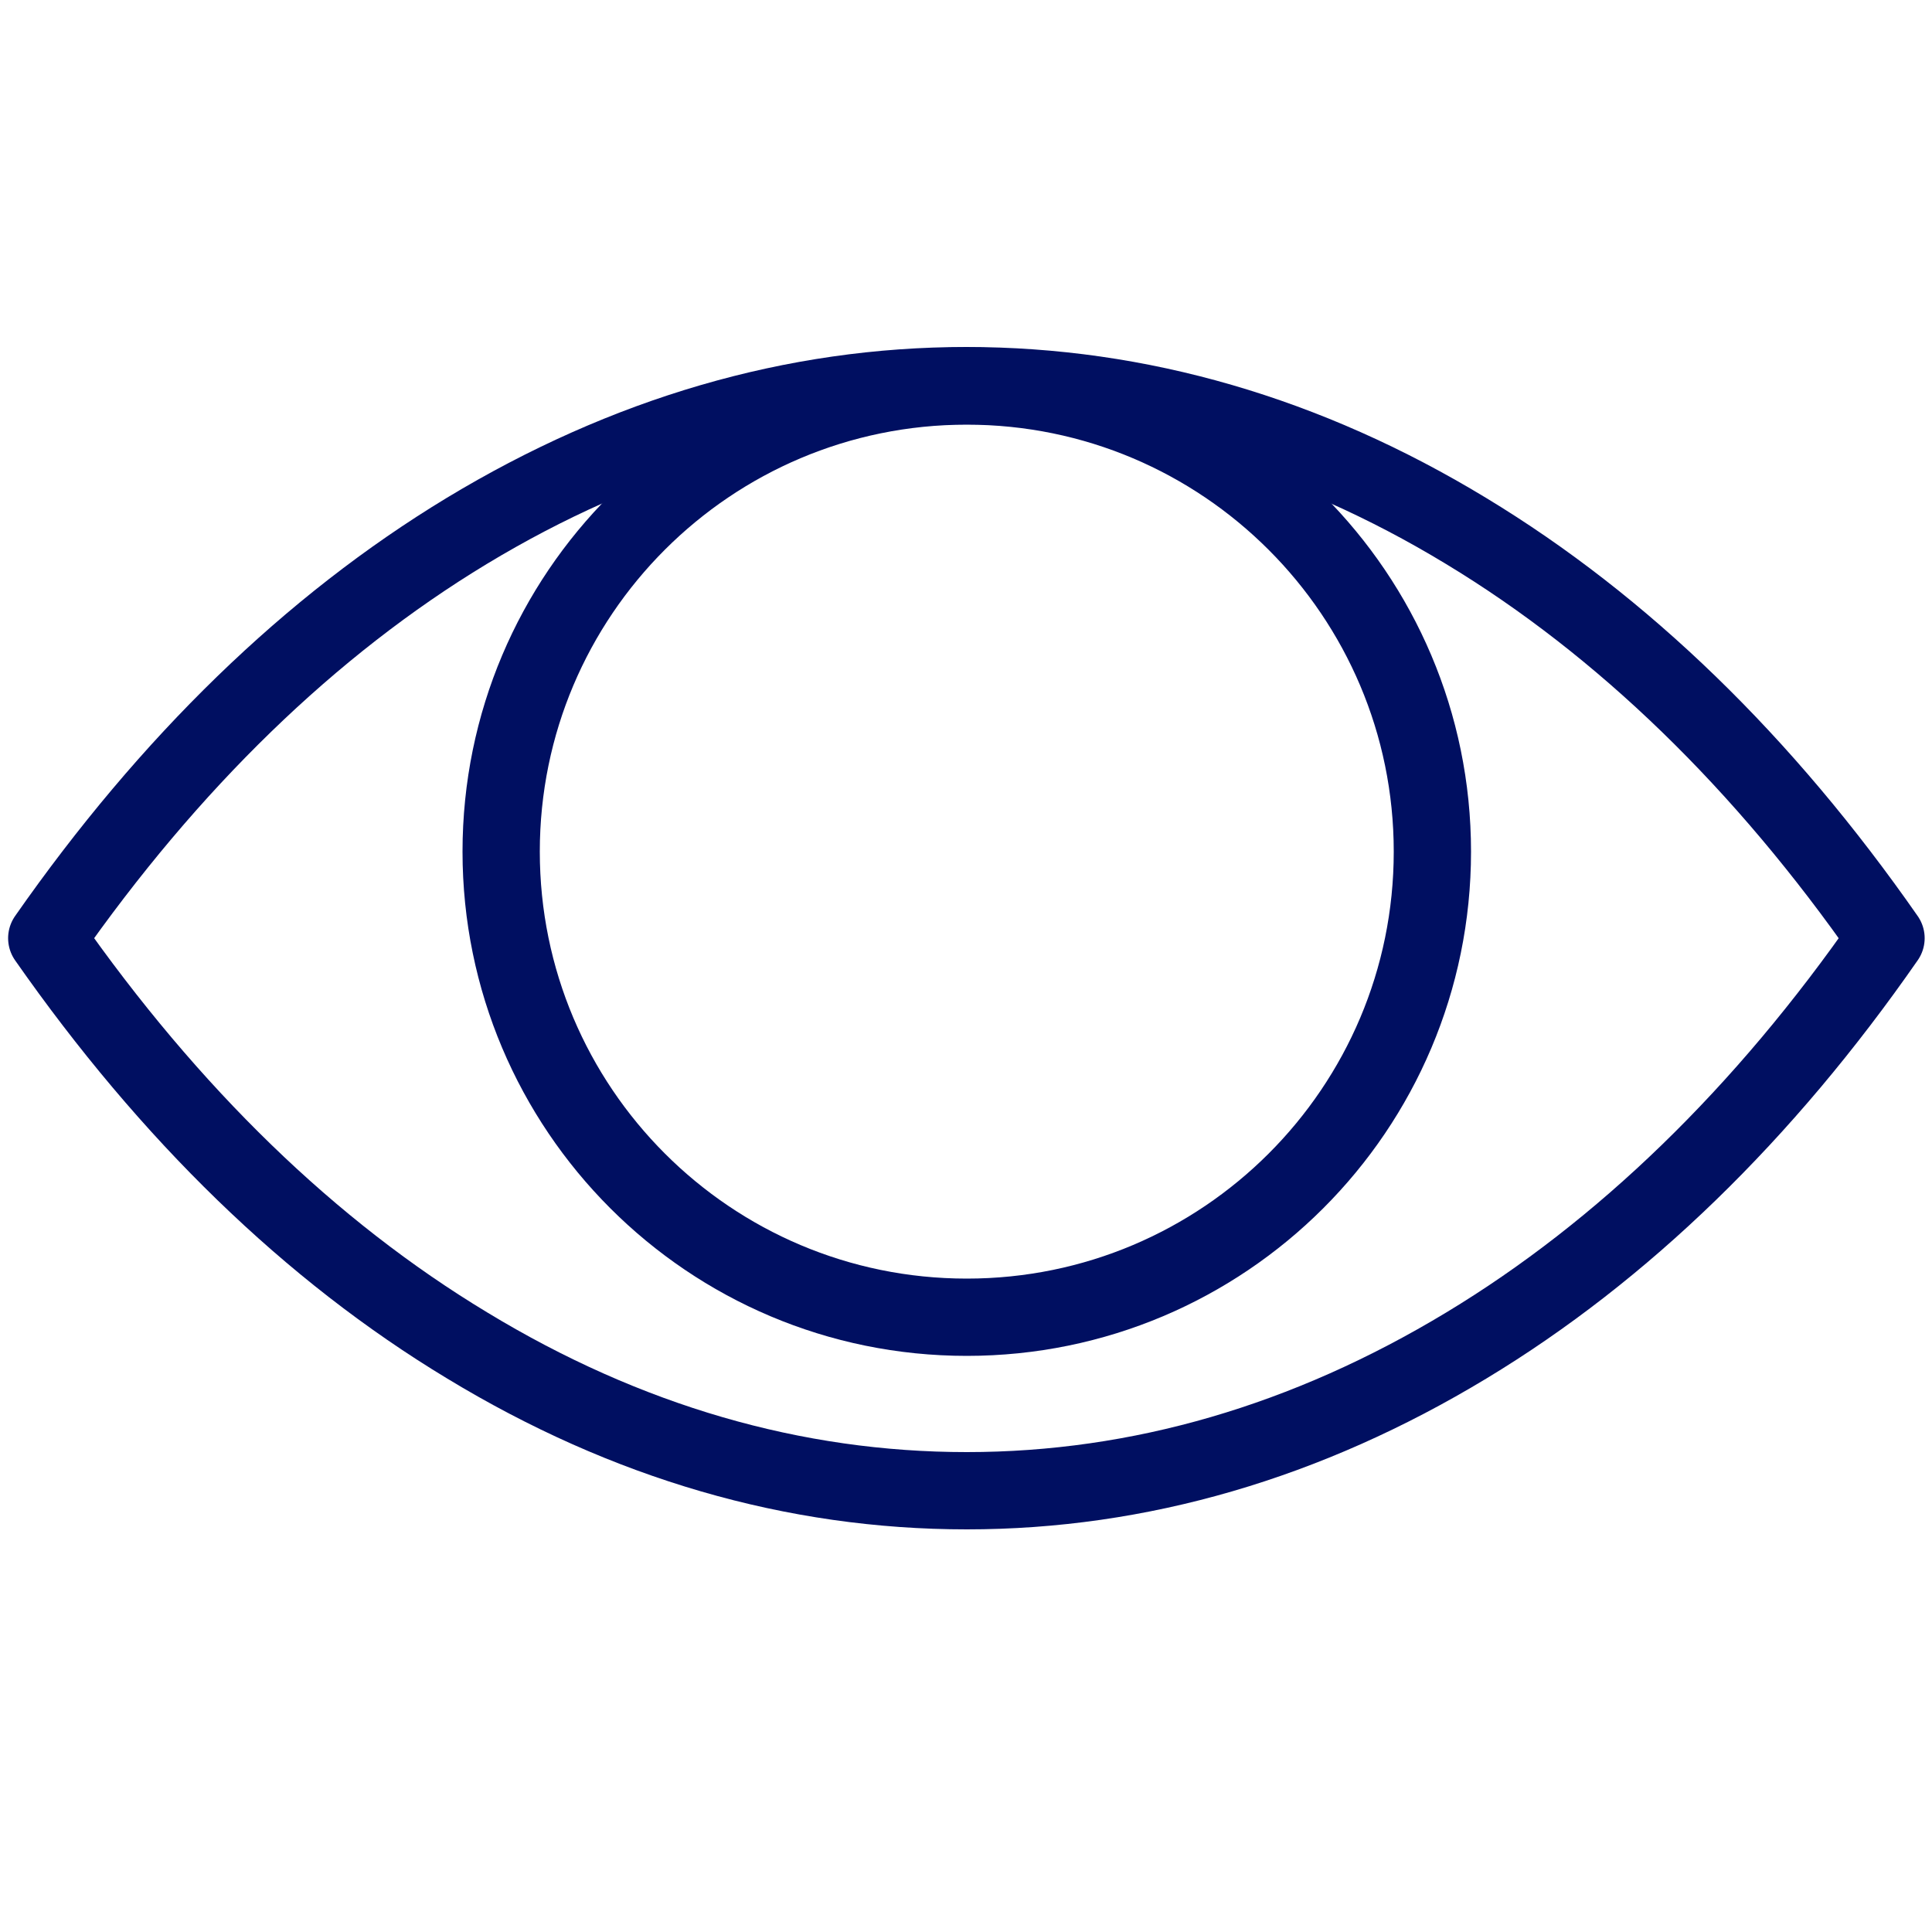 <?xml version="1.0" encoding="utf-8"?>
<!-- Generator: Adobe Illustrator 25.4.8, SVG Export Plug-In . SVG Version: 6.00 Build 0)  -->
<svg version="1.1" id="Ebene_1" xmlns="http://www.w3.org/2000/svg" xmlns:xlink="http://www.w3.org/1999/xlink" x="0px" y="0px"
	 viewBox="0 0 500 500" style="enable-background:new 0 0 500 500;" xml:space="preserve">
<style type="text/css">
	.st0{fill:none;stroke:#000F61;stroke-width:20;stroke-miterlimit:10;}
	.st1{fill:none;stroke:#000F61;stroke-width:20;stroke-linejoin:round;stroke-miterlimit:10;}
</style>
<g>
	<path class="st0" d="M250.2,99.9c-66.5,0-120.5,53.9-120.5,120.5c0,66.5,53.9,120.5,120.5,120.5c66.5,0,120.5-53.9,120.5-120.5
		C370.7,153.9,316.7,99.9,250.2,99.9z"/>
	<path class="st1" d="M379.5,348.2c-41.2,24.9-84.6,37.6-129.3,37.6s-88.1-12.6-129.3-37.6c-40.6-24.5-77-59.9-108.8-105.4
		c31.7-45.4,68.2-80.9,108.7-105.4c41.2-24.9,84.6-37.6,129.3-37.6c44.6,0,88.1,12.6,129.3,37.6c40.5,24.5,77,59.9,108.7,105.4
		C456.5,288.3,419.9,323.8,379.5,348.2z"/>
</g>
</svg>
